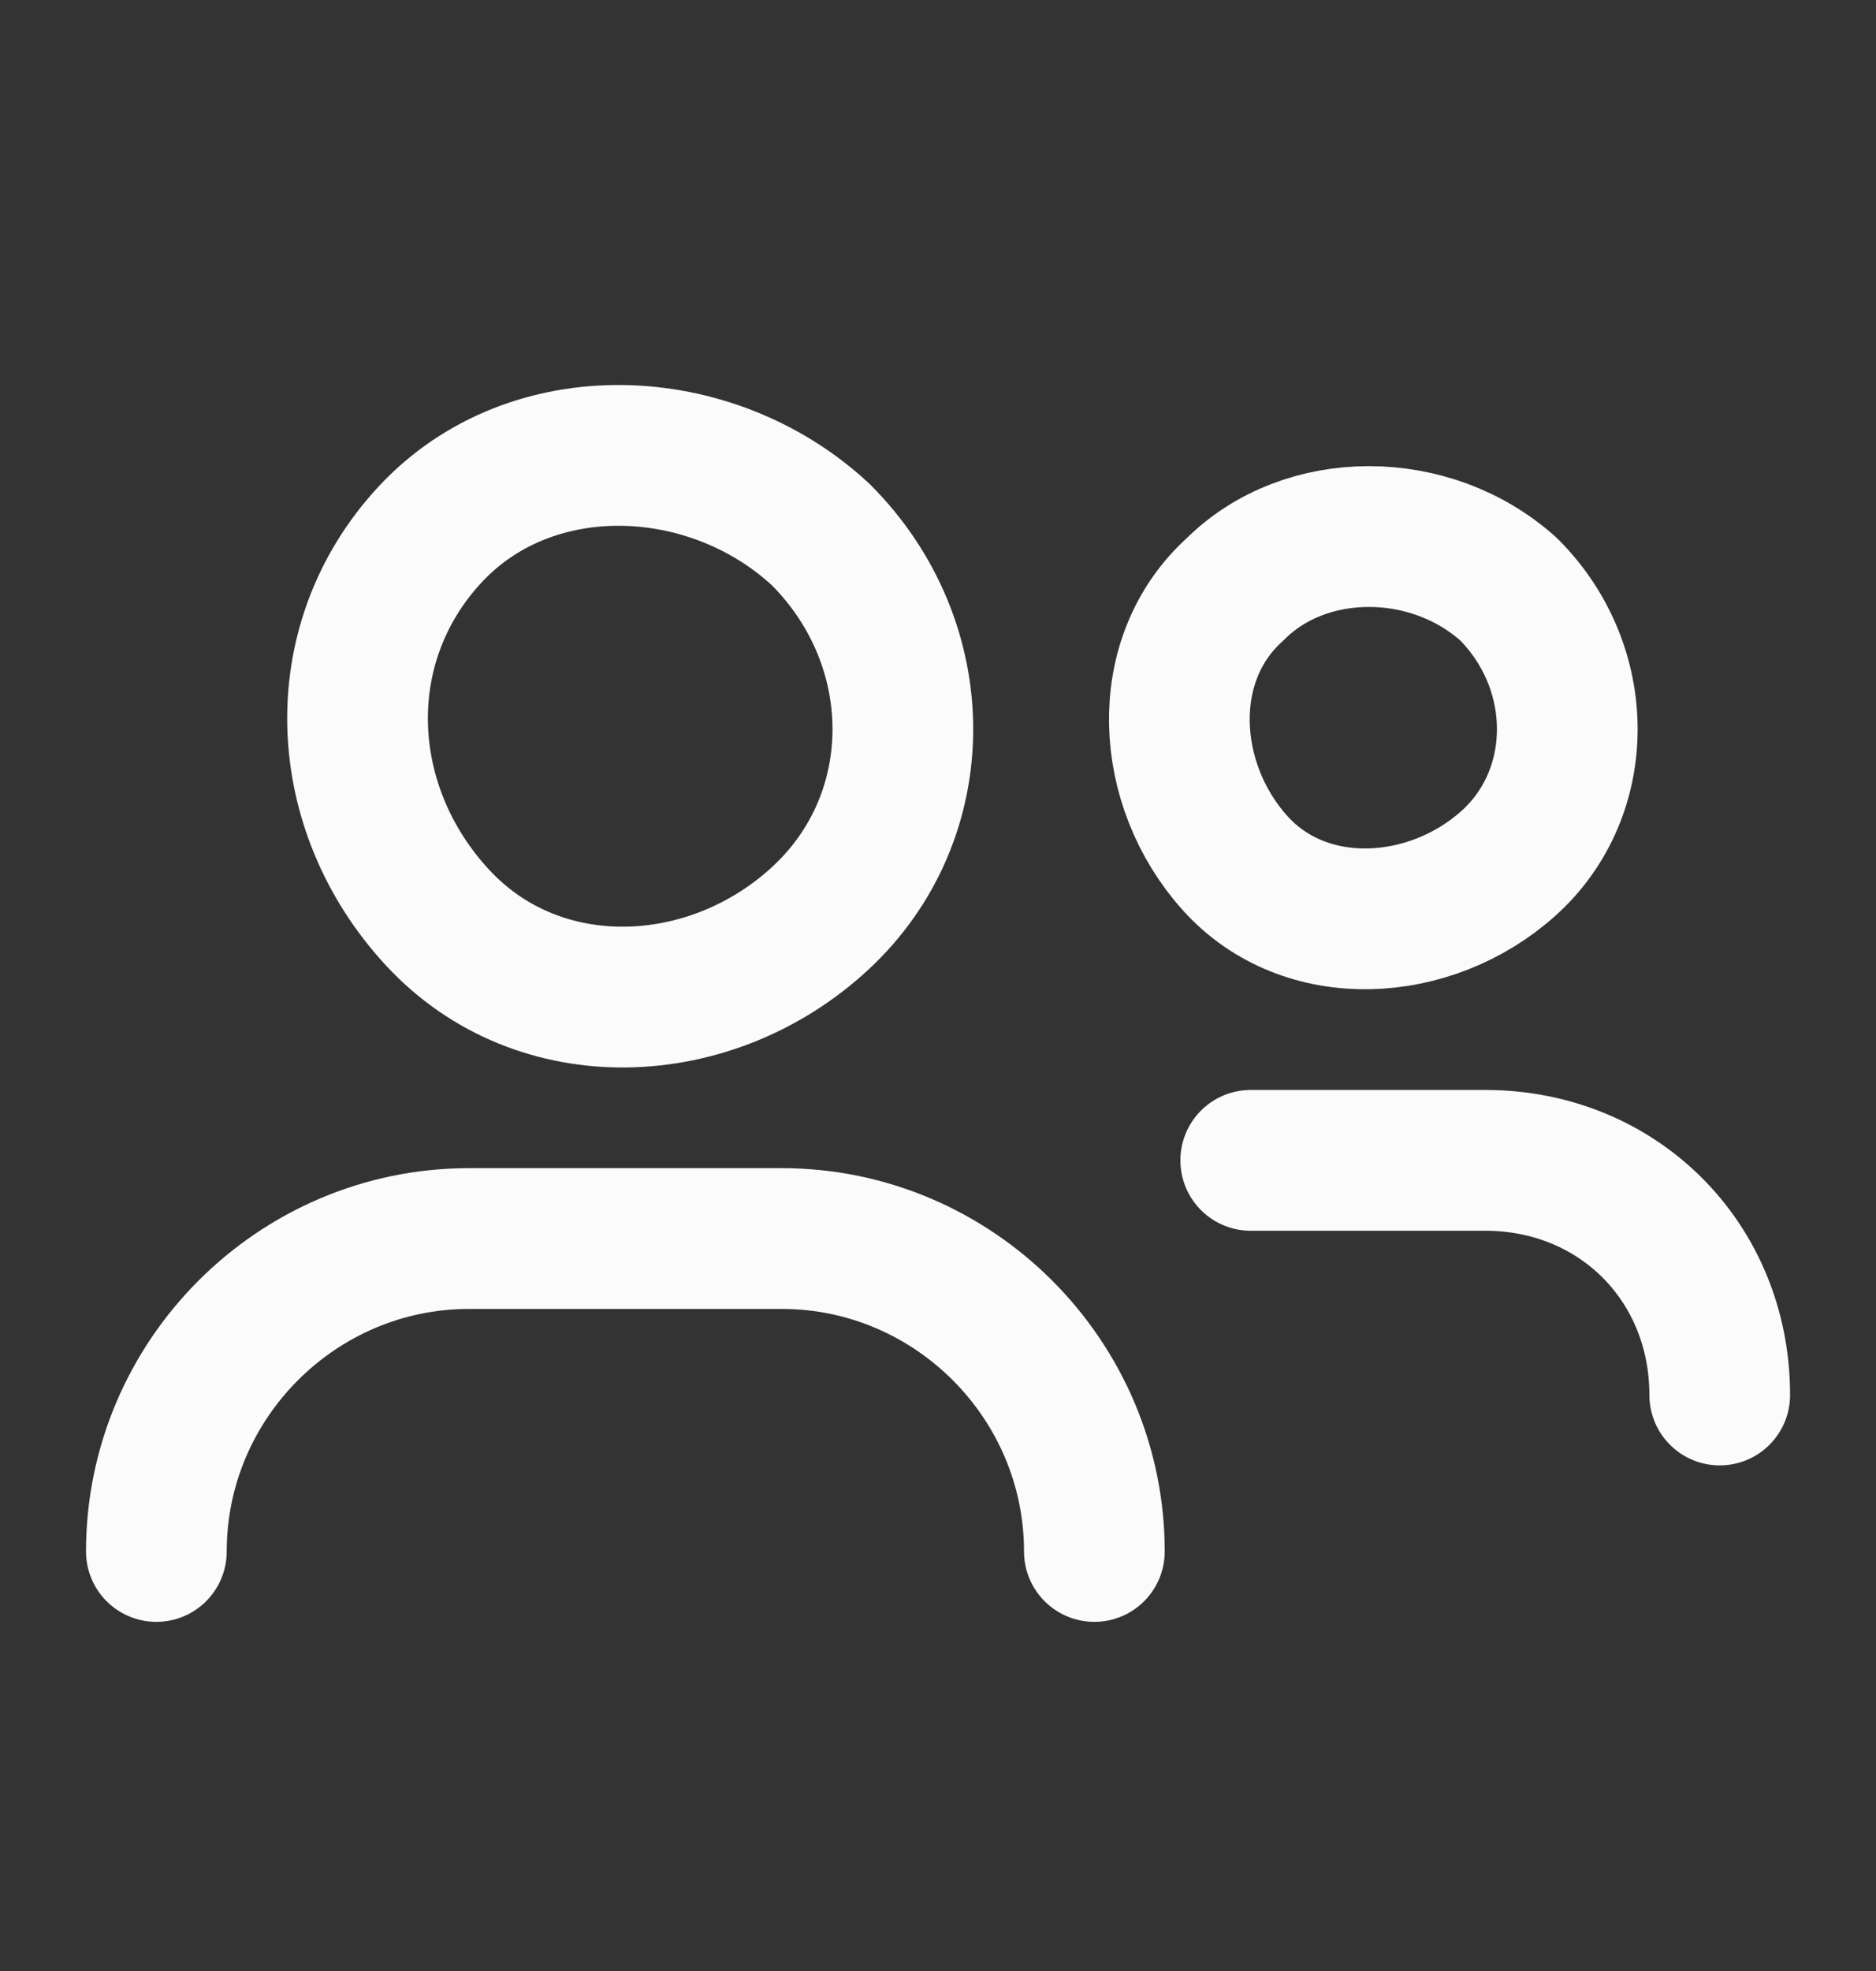 <svg width="20" height="21" viewBox="0 0 20 21" fill="none" xmlns="http://www.w3.org/2000/svg">
<rect x="0" y="0" width="20" height="21" fill="#333333" stroke="none"/>
<path d="M1.667 16.53C1.667 14.696 3.167 13.196 5 13.196H8.334C10.167 13.196 11.667 14.696 11.667 16.53" stroke="#FBFBFB" stroke-width="1.5" stroke-linecap="round" stroke-linejoin="round"/>
<path d="M8.75 5.696C9.917 6.863 9.917 8.696 8.75 9.779C7.584 10.863 5.75 10.946 4.667 9.779C3.584 8.613 3.5 6.863 4.584 5.696C5.667 4.529 7.584 4.613 8.75 5.696" stroke="#FBFBFB" stroke-width="1.5" stroke-linecap="round" stroke-linejoin="round"/>
<path d="M13.334 12.363H15.834C17.251 12.363 18.334 13.446 18.334 14.863" stroke="#FBFBFB" stroke-width="1.5" stroke-linecap="round" stroke-linejoin="round"/>
<path d="M16.084 6.279C16.917 7.113 16.917 8.446 16.084 9.196C15.251 9.946 13.917 10.029 13.167 9.196C12.417 8.363 12.334 7.029 13.167 6.279C13.917 5.529 15.251 5.529 16.084 6.279" stroke="#FBFBFB" stroke-width="1.5" stroke-linecap="round" stroke-linejoin="round"/>
</svg>
